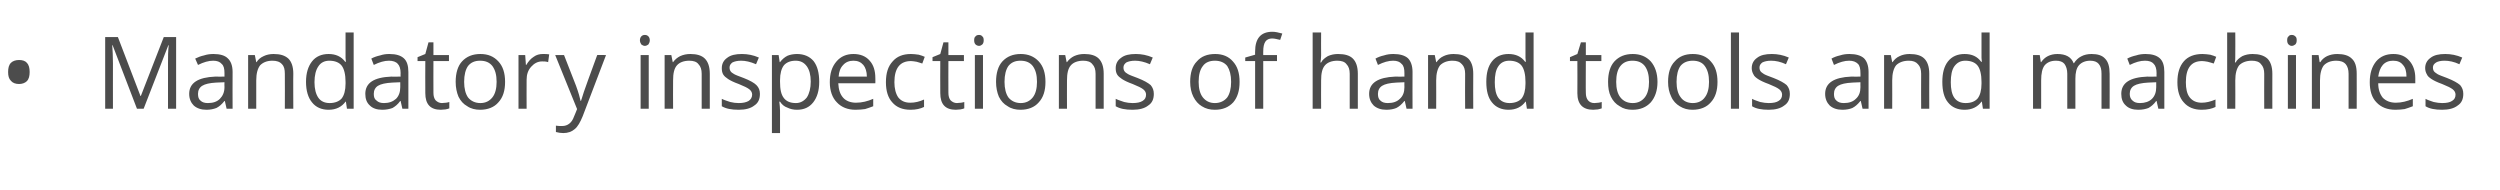 <?xml version="1.0" standalone="no"?><!DOCTYPE svg PUBLIC "-//W3C//DTD SVG 1.1//EN" "http://www.w3.org/Graphics/SVG/1.1/DTD/svg11.dtd"><svg xmlns="http://www.w3.org/2000/svg" version="1.1" width="708.3px" height="53.8px" viewBox="0 -9 708.3 53.8" style="top:-9px">  <desc>Mandatory inspections of hand tools and machines</desc>  <defs/>  <g id="Polygon71407">    <path d="M 2.3 11.4 C 2.3 10.3 2.5 9.4 3.1 8.8 C 3.6 8.3 4.4 8 5.4 8 C 6.3 8 7.1 8.2 7.6 8.8 C 8.2 9.4 8.4 10.3 8.4 11.4 C 8.4 12.5 8.2 13.4 7.6 14 C 7.1 14.5 6.3 14.8 5.4 14.8 C 4.4 14.8 3.6 14.5 3.1 13.9 C 2.5 13.3 2.3 12.5 2.3 11.4 Z M 38.8 21.8 L 31.9 3.8 C 31.9 3.8 31.79 3.77 31.8 3.8 C 31.9 5.2 32 6.9 32 8.9 C 31.98 8.86 32 21.8 32 21.8 L 29.8 21.8 L 29.8 1.5 L 33.4 1.5 L 39.8 18.2 L 39.9 18.2 L 46.4 1.5 L 49.9 1.5 L 49.9 21.8 L 47.6 21.8 C 47.6 21.8 47.58 8.7 47.6 8.7 C 47.6 7.2 47.6 5.6 47.8 3.8 C 47.78 3.8 47.7 3.8 47.7 3.8 L 40.7 21.8 L 38.8 21.8 Z M 64.2 21.8 L 63.7 19.6 C 63.7 19.6 63.58 19.64 63.6 19.6 C 62.8 20.6 62.1 21.2 61.3 21.6 C 60.5 21.9 59.6 22.1 58.5 22.1 C 57 22.1 55.8 21.7 54.9 20.9 C 54.1 20.1 53.6 19 53.6 17.6 C 53.6 14.5 56.1 12.9 61 12.7 C 61.02 12.75 63.6 12.7 63.6 12.7 C 63.6 12.7 63.61 11.72 63.6 11.7 C 63.6 10.5 63.4 9.6 62.8 9.1 C 62.3 8.5 61.5 8.2 60.4 8.2 C 59.1 8.2 57.7 8.6 56.1 9.4 C 56.1 9.4 55.3 7.6 55.3 7.6 C 56.1 7.2 56.9 6.9 57.8 6.7 C 58.7 6.4 59.6 6.3 60.5 6.3 C 62.3 6.3 63.7 6.7 64.5 7.5 C 65.4 8.3 65.9 9.6 65.9 11.4 C 65.86 11.4 65.9 21.8 65.9 21.8 L 64.2 21.8 Z M 58.9 20.2 C 60.4 20.2 61.5 19.8 62.3 19 C 63.1 18.2 63.6 17.1 63.6 15.7 C 63.55 15.68 63.6 14.3 63.6 14.3 C 63.6 14.3 61.24 14.4 61.2 14.4 C 59.4 14.5 58.1 14.8 57.3 15.3 C 56.5 15.8 56.1 16.6 56.1 17.6 C 56.1 18.5 56.3 19.1 56.8 19.5 C 57.3 20 58 20.2 58.9 20.2 Z M 80.7 21.8 C 80.7 21.8 80.74 11.94 80.7 11.9 C 80.7 10.7 80.5 9.8 79.9 9.2 C 79.3 8.5 78.4 8.2 77.2 8.2 C 75.6 8.2 74.5 8.7 73.7 9.5 C 73 10.4 72.6 11.8 72.6 13.8 C 72.62 13.8 72.6 21.8 72.6 21.8 L 70.3 21.8 L 70.3 6.6 L 72.2 6.6 L 72.6 8.6 C 72.6 8.6 72.67 8.64 72.7 8.6 C 73.1 7.9 73.8 7.3 74.7 6.9 C 75.5 6.5 76.5 6.3 77.5 6.3 C 79.4 6.3 80.7 6.7 81.7 7.6 C 82.6 8.5 83.1 9.9 83.1 11.9 C 83.05 11.86 83.1 21.8 83.1 21.8 L 80.7 21.8 Z M 98 19.8 C 98 19.8 97.85 19.76 97.9 19.8 C 96.8 21.3 95.2 22.1 93.1 22.1 C 91.1 22.1 89.5 21.4 88.4 20 C 87.3 18.7 86.7 16.7 86.7 14.2 C 86.7 11.7 87.3 9.8 88.4 8.4 C 89.5 7 91.1 6.3 93.1 6.3 C 95.1 6.3 96.7 7 97.8 8.5 C 97.82 8.53 98 8.5 98 8.5 L 97.9 7.4 L 97.9 6.4 L 97.9 0.2 L 100.2 0.2 L 100.2 21.8 L 98.3 21.8 L 98 19.8 Z M 93.4 20.2 C 94.9 20.2 96.1 19.7 96.8 18.9 C 97.5 18 97.9 16.6 97.9 14.7 C 97.9 14.7 97.9 14.2 97.9 14.2 C 97.9 12.1 97.5 10.5 96.8 9.6 C 96.1 8.7 94.9 8.2 93.3 8.2 C 92 8.2 90.9 8.7 90.2 9.8 C 89.5 10.8 89.1 12.3 89.1 14.3 C 89.1 16.2 89.5 17.7 90.2 18.7 C 90.9 19.7 92 20.2 93.4 20.2 Z M 114 21.8 L 113.5 19.6 C 113.5 19.6 113.43 19.64 113.4 19.6 C 112.7 20.6 111.9 21.2 111.2 21.6 C 110.4 21.9 109.4 22.1 108.3 22.1 C 106.8 22.1 105.6 21.7 104.8 20.9 C 103.9 20.1 103.5 19 103.5 17.6 C 103.5 14.5 105.9 12.9 110.9 12.7 C 110.86 12.75 113.5 12.7 113.5 12.7 C 113.5 12.7 113.45 11.72 113.5 11.7 C 113.5 10.5 113.2 9.6 112.7 9.1 C 112.2 8.5 111.3 8.2 110.2 8.2 C 108.9 8.2 107.5 8.6 105.9 9.4 C 105.9 9.4 105.2 7.6 105.2 7.6 C 105.9 7.2 106.8 6.9 107.7 6.7 C 108.6 6.4 109.4 6.3 110.3 6.3 C 112.2 6.3 113.5 6.7 114.4 7.5 C 115.3 8.3 115.7 9.6 115.7 11.4 C 115.71 11.4 115.7 21.8 115.7 21.8 L 114 21.8 Z M 108.8 20.2 C 110.2 20.2 111.3 19.8 112.2 19 C 113 18.2 113.4 17.1 113.4 15.7 C 113.4 15.68 113.4 14.3 113.4 14.3 C 113.4 14.3 111.09 14.4 111.1 14.4 C 109.3 14.5 107.9 14.8 107.1 15.3 C 106.3 15.8 105.9 16.6 105.9 17.6 C 105.9 18.5 106.1 19.1 106.7 19.5 C 107.2 20 107.9 20.2 108.8 20.2 Z M 125.2 20.2 C 125.6 20.2 126 20.1 126.4 20.1 C 126.8 20 127.1 20 127.3 19.9 C 127.3 19.9 127.3 21.7 127.3 21.7 C 127.1 21.8 126.7 21.9 126.2 22 C 125.7 22 125.3 22.1 124.9 22.1 C 121.9 22.1 120.5 20.5 120.5 17.4 C 120.46 17.42 120.5 8.3 120.5 8.3 L 118.3 8.3 L 118.3 7.2 L 120.5 6.3 L 121.4 3 L 122.8 3 L 122.8 6.6 L 127.2 6.6 L 127.2 8.3 L 122.8 8.3 C 122.8 8.3 122.77 17.33 122.8 17.3 C 122.8 18.2 123 18.9 123.4 19.4 C 123.9 19.9 124.5 20.2 125.2 20.2 Z M 143.1 14.2 C 143.1 16.7 142.5 18.6 141.2 20 C 140 21.4 138.2 22.1 136 22.1 C 134.7 22.1 133.4 21.8 132.4 21.1 C 131.3 20.5 130.5 19.6 129.9 18.4 C 129.4 17.2 129.1 15.8 129.1 14.2 C 129.1 11.7 129.7 9.7 130.9 8.4 C 132.2 7 133.9 6.3 136.1 6.3 C 138.3 6.3 139.9 7 141.2 8.4 C 142.5 9.8 143.1 11.7 143.1 14.2 Z M 131.5 14.2 C 131.5 16.1 131.9 17.6 132.6 18.6 C 133.4 19.6 134.6 20.2 136.1 20.2 C 137.6 20.2 138.7 19.6 139.5 18.6 C 140.3 17.6 140.7 16.1 140.7 14.2 C 140.7 12.2 140.3 10.8 139.5 9.7 C 138.7 8.7 137.6 8.2 136 8.2 C 134.5 8.2 133.4 8.7 132.6 9.7 C 131.9 10.7 131.5 12.2 131.5 14.2 Z M 153.8 6.3 C 154.5 6.3 155.1 6.3 155.6 6.4 C 155.6 6.4 155.3 8.6 155.3 8.6 C 154.7 8.4 154.1 8.4 153.6 8.4 C 152.4 8.4 151.4 8.9 150.5 9.9 C 149.6 10.9 149.2 12.1 149.2 13.6 C 149.17 13.62 149.2 21.8 149.2 21.8 L 146.9 21.8 L 146.9 6.6 L 148.8 6.6 L 149 9.4 C 149 9.4 149.14 9.38 149.1 9.4 C 149.7 8.4 150.4 7.6 151.2 7.1 C 152 6.5 152.9 6.3 153.8 6.3 Z M 157.3 6.6 L 159.8 6.6 C 159.8 6.6 163.16 15.25 163.2 15.3 C 163.9 17.2 164.3 18.7 164.5 19.6 C 164.5 19.6 164.6 19.6 164.6 19.6 C 164.8 19.1 165 18.3 165.4 17.1 C 165.8 16 167 12.5 169.2 6.6 C 169.17 6.55 171.7 6.6 171.7 6.6 C 171.7 6.6 165.1 23.92 165.1 23.9 C 164.4 25.6 163.7 26.9 162.8 27.6 C 162 28.3 160.9 28.7 159.6 28.7 C 158.9 28.7 158.2 28.6 157.5 28.4 C 157.5 28.4 157.5 26.6 157.5 26.6 C 158 26.7 158.6 26.7 159.3 26.7 C 160.8 26.7 162 25.8 162.6 24.1 C 162.65 24.06 163.5 21.9 163.5 21.9 L 157.3 6.6 Z M 183.8 21.8 L 181.5 21.8 L 181.5 6.6 L 183.8 6.6 L 183.8 21.8 Z M 181.3 2.4 C 181.3 1.9 181.5 1.5 181.7 1.3 C 182 1 182.3 0.9 182.7 0.9 C 183.1 0.9 183.4 1 183.7 1.3 C 183.9 1.5 184.1 1.9 184.1 2.4 C 184.1 2.9 183.9 3.3 183.7 3.6 C 183.4 3.8 183.1 4 182.7 4 C 182.3 4 182 3.8 181.7 3.6 C 181.5 3.3 181.3 2.9 181.3 2.4 Z M 198.8 21.8 C 198.8 21.8 198.79 11.94 198.8 11.9 C 198.8 10.7 198.5 9.8 197.9 9.2 C 197.4 8.5 196.5 8.2 195.3 8.2 C 193.7 8.2 192.5 8.7 191.8 9.5 C 191 10.4 190.7 11.8 190.7 13.8 C 190.66 13.8 190.7 21.8 190.7 21.8 L 188.3 21.8 L 188.3 6.6 L 190.2 6.6 L 190.6 8.6 C 190.6 8.6 190.71 8.64 190.7 8.6 C 191.2 7.9 191.9 7.3 192.7 6.9 C 193.6 6.5 194.5 6.3 195.6 6.3 C 197.4 6.3 198.8 6.7 199.7 7.6 C 200.6 8.5 201.1 9.9 201.1 11.9 C 201.1 11.86 201.1 21.8 201.1 21.8 L 198.8 21.8 Z M 215.3 17.6 C 215.3 19.1 214.8 20.2 213.7 20.9 C 212.7 21.7 211.2 22.1 209.3 22.1 C 207.2 22.1 205.7 21.8 204.5 21.1 C 204.5 21.1 204.5 19 204.5 19 C 205.3 19.4 206 19.6 206.9 19.9 C 207.7 20.1 208.5 20.2 209.3 20.2 C 210.5 20.2 211.4 20 212.1 19.6 C 212.7 19.2 213.1 18.6 213.1 17.8 C 213.1 17.2 212.8 16.7 212.3 16.3 C 211.8 15.9 210.8 15.4 209.3 14.8 C 207.9 14.3 206.9 13.8 206.3 13.4 C 205.7 13 205.2 12.6 204.9 12.1 C 204.6 11.6 204.5 11 204.5 10.3 C 204.5 9.1 205 8.1 206 7.4 C 207 6.6 208.4 6.3 210.2 6.3 C 211.8 6.3 213.4 6.6 215 7.3 C 215 7.3 214.2 9.2 214.2 9.2 C 212.6 8.5 211.2 8.2 210 8.2 C 208.9 8.2 208.1 8.4 207.5 8.7 C 207 9.1 206.7 9.5 206.7 10.1 C 206.7 10.6 206.8 10.9 207 11.2 C 207.2 11.5 207.5 11.7 208 12 C 208.5 12.3 209.4 12.6 210.7 13.1 C 212.5 13.8 213.7 14.5 214.3 15.1 C 215 15.8 215.3 16.6 215.3 17.6 Z M 225.8 22.1 C 224.8 22.1 223.9 21.9 223.1 21.5 C 222.2 21.2 221.5 20.6 221 19.8 C 221 19.8 220.8 19.8 220.8 19.8 C 220.9 20.7 221 21.6 221 22.4 C 220.99 22.38 221 28.7 221 28.7 L 218.7 28.7 L 218.7 6.6 L 220.6 6.6 L 220.9 8.6 C 220.9 8.6 220.99 8.64 221 8.6 C 221.6 7.8 222.3 7.2 223.1 6.8 C 223.8 6.5 224.8 6.3 225.8 6.3 C 227.8 6.3 229.4 7 230.5 8.3 C 231.6 9.7 232.1 11.7 232.1 14.2 C 232.1 16.7 231.5 18.6 230.4 20 C 229.3 21.4 227.8 22.1 225.8 22.1 Z M 225.4 8.2 C 223.9 8.2 222.8 8.7 222.1 9.5 C 221.4 10.4 221 11.8 221 13.7 C 221 13.7 221 14.2 221 14.2 C 221 16.3 221.3 17.8 222.1 18.8 C 222.8 19.7 223.9 20.2 225.5 20.2 C 226.8 20.2 227.8 19.6 228.6 18.6 C 229.3 17.5 229.7 16 229.7 14.1 C 229.7 12.2 229.3 10.8 228.6 9.8 C 227.8 8.7 226.8 8.2 225.4 8.2 Z M 242.4 22.1 C 240.2 22.1 238.4 21.4 237.1 20 C 235.8 18.7 235.1 16.7 235.1 14.3 C 235.1 11.8 235.7 9.9 237 8.4 C 238.2 7 239.8 6.3 241.8 6.3 C 243.7 6.3 245.3 6.9 246.4 8.2 C 247.5 9.4 248 11.1 248 13.1 C 248.04 13.14 248 14.6 248 14.6 C 248 14.6 237.53 14.6 237.5 14.6 C 237.6 16.4 238 17.7 238.9 18.7 C 239.7 19.6 241 20.1 242.5 20.1 C 244.2 20.1 245.8 19.7 247.4 19 C 247.4 19 247.4 21.1 247.4 21.1 C 246.6 21.4 245.8 21.7 245.1 21.9 C 244.3 22 243.5 22.1 242.4 22.1 Z M 241.8 8.2 C 240.6 8.2 239.6 8.6 238.9 9.4 C 238.1 10.2 237.7 11.3 237.6 12.7 C 237.6 12.7 245.6 12.7 245.6 12.7 C 245.6 11.3 245.2 10.1 244.6 9.4 C 243.9 8.6 243 8.2 241.8 8.2 Z M 261.8 21.3 C 260.8 21.8 259.5 22.1 258 22.1 C 255.7 22.1 254 21.4 252.8 20 C 251.6 18.7 251 16.8 251 14.3 C 251 11.7 251.6 9.8 252.9 8.4 C 254.1 7 255.8 6.3 258.1 6.3 C 258.8 6.3 259.6 6.4 260.3 6.5 C 261 6.7 261.6 6.9 262 7.1 C 262 7.1 261.3 9 261.3 9 C 260.8 8.8 260.3 8.7 259.7 8.5 C 259.1 8.4 258.5 8.3 258.1 8.3 C 255 8.3 253.4 10.3 253.4 14.3 C 253.4 16.1 253.8 17.6 254.5 18.6 C 255.3 19.6 256.4 20.1 257.9 20.1 C 259.2 20.1 260.5 19.8 261.8 19.2 C 261.81 19.25 261.8 21.3 261.8 21.3 C 261.8 21.3 261.81 21.29 261.8 21.3 Z M 271.1 20.2 C 271.5 20.2 271.9 20.1 272.3 20.1 C 272.7 20 273 20 273.2 19.9 C 273.2 19.9 273.2 21.7 273.2 21.7 C 273 21.8 272.6 21.9 272.1 22 C 271.6 22 271.2 22.1 270.8 22.1 C 267.8 22.1 266.4 20.5 266.4 17.4 C 266.36 17.42 266.4 8.3 266.4 8.3 L 264.2 8.3 L 264.2 7.2 L 266.4 6.3 L 267.3 3 L 268.7 3 L 268.7 6.6 L 273.1 6.6 L 273.1 8.3 L 268.7 8.3 C 268.7 8.3 268.67 17.33 268.7 17.3 C 268.7 18.2 268.9 18.9 269.3 19.4 C 269.8 19.9 270.4 20.2 271.1 20.2 Z M 278.5 21.8 L 276.2 21.8 L 276.2 6.6 L 278.5 6.6 L 278.5 21.8 Z M 276 2.4 C 276 1.9 276.1 1.5 276.4 1.3 C 276.6 1 277 0.9 277.4 0.9 C 277.7 0.9 278.1 1 278.3 1.3 C 278.6 1.5 278.7 1.9 278.7 2.4 C 278.7 2.9 278.6 3.3 278.3 3.6 C 278.1 3.8 277.7 4 277.4 4 C 277 4 276.6 3.8 276.4 3.6 C 276.1 3.3 276 2.9 276 2.4 Z M 296.2 14.2 C 296.2 16.7 295.6 18.6 294.3 20 C 293.1 21.4 291.3 22.1 289.1 22.1 C 287.8 22.1 286.5 21.8 285.5 21.1 C 284.4 20.5 283.6 19.6 283 18.4 C 282.5 17.2 282.2 15.8 282.2 14.2 C 282.2 11.7 282.8 9.7 284 8.4 C 285.3 7 287 6.3 289.2 6.3 C 291.3 6.3 293 7 294.3 8.4 C 295.6 9.8 296.2 11.7 296.2 14.2 Z M 284.6 14.2 C 284.6 16.1 285 17.6 285.7 18.6 C 286.5 19.6 287.7 20.2 289.2 20.2 C 290.7 20.2 291.8 19.6 292.6 18.6 C 293.4 17.6 293.8 16.1 293.8 14.2 C 293.8 12.2 293.4 10.8 292.6 9.7 C 291.8 8.7 290.7 8.2 289.1 8.2 C 287.6 8.2 286.5 8.7 285.7 9.7 C 285 10.7 284.6 12.2 284.6 14.2 Z M 310.4 21.8 C 310.4 21.8 310.39 11.94 310.4 11.9 C 310.4 10.7 310.1 9.8 309.5 9.2 C 309 8.5 308.1 8.2 306.9 8.2 C 305.3 8.2 304.1 8.7 303.4 9.5 C 302.6 10.4 302.3 11.8 302.3 13.8 C 302.27 13.8 302.3 21.8 302.3 21.8 L 300 21.8 L 300 6.6 L 301.8 6.6 L 302.2 8.6 C 302.2 8.6 302.32 8.64 302.3 8.6 C 302.8 7.9 303.5 7.3 304.3 6.9 C 305.2 6.5 306.1 6.3 307.2 6.3 C 309 6.3 310.4 6.7 311.3 7.6 C 312.2 8.5 312.7 9.9 312.7 11.9 C 312.7 11.86 312.7 21.8 312.7 21.8 L 310.4 21.8 Z M 326.9 17.6 C 326.9 19.1 326.4 20.2 325.3 20.9 C 324.3 21.7 322.8 22.1 320.9 22.1 C 318.8 22.1 317.3 21.8 316.1 21.1 C 316.1 21.1 316.1 19 316.1 19 C 316.9 19.4 317.7 19.6 318.5 19.9 C 319.3 20.1 320.1 20.2 320.9 20.2 C 322.1 20.2 323.1 20 323.7 19.6 C 324.4 19.2 324.7 18.6 324.7 17.8 C 324.7 17.2 324.4 16.7 323.9 16.3 C 323.4 15.9 322.4 15.4 320.9 14.8 C 319.5 14.3 318.5 13.8 317.9 13.4 C 317.3 13 316.8 12.6 316.5 12.1 C 316.2 11.6 316.1 11 316.1 10.3 C 316.1 9.1 316.6 8.1 317.6 7.4 C 318.6 6.6 320 6.3 321.8 6.3 C 323.4 6.3 325 6.6 326.6 7.3 C 326.6 7.3 325.8 9.2 325.8 9.2 C 324.2 8.5 322.8 8.2 321.6 8.2 C 320.5 8.2 319.7 8.4 319.1 8.7 C 318.6 9.1 318.3 9.5 318.3 10.1 C 318.3 10.6 318.4 10.9 318.6 11.2 C 318.8 11.5 319.1 11.7 319.6 12 C 320.1 12.3 321 12.6 322.3 13.1 C 324.1 13.8 325.3 14.5 326 15.1 C 326.6 15.8 326.9 16.6 326.9 17.6 Z M 351.2 14.2 C 351.2 16.7 350.6 18.6 349.4 20 C 348.1 21.4 346.4 22.1 344.2 22.1 C 342.8 22.1 341.6 21.8 340.5 21.1 C 339.5 20.5 338.7 19.6 338.1 18.4 C 337.5 17.2 337.2 15.8 337.2 14.2 C 337.2 11.7 337.8 9.7 339.1 8.4 C 340.3 7 342 6.3 344.3 6.3 C 346.4 6.3 348.1 7 349.3 8.4 C 350.6 9.8 351.2 11.7 351.2 14.2 Z M 339.6 14.2 C 339.6 16.1 340 17.6 340.8 18.6 C 341.6 19.6 342.7 20.2 344.2 20.2 C 345.7 20.2 346.9 19.6 347.7 18.6 C 348.4 17.6 348.8 16.1 348.8 14.2 C 348.8 12.2 348.4 10.8 347.7 9.7 C 346.9 8.7 345.7 8.2 344.2 8.2 C 342.7 8.2 341.5 8.7 340.8 9.7 C 340 10.7 339.6 12.2 339.6 14.2 Z M 361.8 8.3 L 357.9 8.3 L 357.9 21.8 L 355.6 21.8 L 355.6 8.3 L 352.8 8.3 L 352.8 7.3 L 355.6 6.5 C 355.6 6.5 355.57 5.62 355.6 5.6 C 355.6 1.9 357.2 0 360.5 0 C 361.3 0 362.2 0.2 363.3 0.5 C 363.3 0.5 362.7 2.3 362.7 2.3 C 361.8 2.1 361.1 1.9 360.4 1.9 C 359.6 1.9 358.9 2.2 358.5 2.8 C 358.1 3.4 357.9 4.3 357.9 5.6 C 357.88 5.57 357.9 6.6 357.9 6.6 L 361.8 6.6 L 361.8 8.3 Z M 382.4 21.8 C 382.4 21.8 382.39 11.94 382.4 11.9 C 382.4 10.7 382.1 9.8 381.5 9.2 C 381 8.5 380.1 8.2 378.9 8.2 C 377.3 8.2 376.1 8.7 375.4 9.5 C 374.6 10.4 374.3 11.8 374.3 13.8 C 374.26 13.83 374.3 21.8 374.3 21.8 L 371.9 21.8 L 371.9 0.2 L 374.3 0.2 C 374.3 0.2 374.26 6.71 374.3 6.7 C 374.3 7.5 374.2 8.2 374.1 8.7 C 374.1 8.7 374.3 8.7 374.3 8.7 C 374.7 7.9 375.4 7.4 376.2 6.9 C 377.1 6.5 378 6.3 379.1 6.3 C 381 6.3 382.4 6.7 383.3 7.6 C 384.2 8.5 384.7 9.9 384.7 11.9 C 384.7 11.86 384.7 21.8 384.7 21.8 L 382.4 21.8 Z M 398.5 21.8 L 398 19.6 C 398 19.6 397.89 19.64 397.9 19.6 C 397.1 20.6 396.4 21.2 395.6 21.6 C 394.9 21.9 393.9 22.1 392.8 22.1 C 391.3 22.1 390.1 21.7 389.2 20.9 C 388.4 20.1 387.9 19 387.9 17.6 C 387.9 14.5 390.4 12.9 395.3 12.7 C 395.33 12.75 397.9 12.7 397.9 12.7 C 397.9 12.7 397.92 11.72 397.9 11.7 C 397.9 10.5 397.7 9.6 397.1 9.1 C 396.6 8.5 395.8 8.2 394.7 8.2 C 393.4 8.2 392 8.6 390.4 9.4 C 390.4 9.4 389.7 7.6 389.7 7.6 C 390.4 7.2 391.2 6.9 392.1 6.7 C 393 6.4 393.9 6.3 394.8 6.3 C 396.6 6.3 398 6.7 398.9 7.5 C 399.7 8.3 400.2 9.6 400.2 11.4 C 400.17 11.4 400.2 21.8 400.2 21.8 L 398.5 21.8 Z M 393.2 20.2 C 394.7 20.2 395.8 19.8 396.6 19 C 397.5 18.2 397.9 17.1 397.9 15.7 C 397.86 15.68 397.9 14.3 397.9 14.3 C 397.9 14.3 395.55 14.4 395.6 14.4 C 393.7 14.5 392.4 14.8 391.6 15.3 C 390.8 15.8 390.4 16.6 390.4 17.6 C 390.4 18.5 390.6 19.1 391.1 19.5 C 391.6 20 392.3 20.2 393.2 20.2 Z M 415.1 21.8 C 415.1 21.8 415.05 11.94 415.1 11.9 C 415.1 10.7 414.8 9.8 414.2 9.2 C 413.6 8.5 412.8 8.2 411.5 8.2 C 410 8.2 408.8 8.7 408 9.5 C 407.3 10.4 406.9 11.8 406.9 13.8 C 406.93 13.8 406.9 21.8 406.9 21.8 L 404.6 21.8 L 404.6 6.6 L 406.5 6.6 L 406.9 8.6 C 406.9 8.6 406.98 8.64 407 8.6 C 407.5 7.9 408.1 7.3 409 6.9 C 409.8 6.5 410.8 6.3 411.8 6.3 C 413.7 6.3 415 6.7 416 7.6 C 416.9 8.5 417.4 9.9 417.4 11.9 C 417.36 11.86 417.4 21.8 417.4 21.8 L 415.1 21.8 Z M 432.3 19.8 C 432.3 19.8 432.16 19.76 432.2 19.8 C 431.1 21.3 429.5 22.1 427.4 22.1 C 425.4 22.1 423.8 21.4 422.7 20 C 421.6 18.7 421.1 16.7 421.1 14.2 C 421.1 11.7 421.6 9.8 422.7 8.4 C 423.8 7 425.4 6.3 427.4 6.3 C 429.4 6.3 431 7 432.1 8.5 C 432.13 8.53 432.3 8.5 432.3 8.5 L 432.2 7.4 L 432.2 6.4 L 432.2 0.2 L 434.5 0.2 L 434.5 21.8 L 432.6 21.8 L 432.3 19.8 Z M 427.7 20.2 C 429.2 20.2 430.4 19.7 431.1 18.9 C 431.8 18 432.2 16.6 432.2 14.7 C 432.2 14.7 432.2 14.2 432.2 14.2 C 432.2 12.1 431.8 10.5 431.1 9.6 C 430.4 8.7 429.2 8.2 427.6 8.2 C 426.3 8.2 425.2 8.7 424.5 9.8 C 423.8 10.8 423.5 12.3 423.5 14.3 C 423.5 16.2 423.8 17.7 424.5 18.7 C 425.2 19.7 426.3 20.2 427.7 20.2 Z M 451.7 20.2 C 452.1 20.2 452.5 20.1 452.9 20.1 C 453.3 20 453.6 20 453.8 19.9 C 453.8 19.9 453.8 21.7 453.8 21.7 C 453.5 21.8 453.2 21.9 452.7 22 C 452.2 22 451.8 22.1 451.4 22.1 C 448.4 22.1 446.9 20.5 446.9 17.4 C 446.94 17.42 446.9 8.3 446.9 8.3 L 444.8 8.3 L 444.8 7.2 L 446.9 6.3 L 447.9 3 L 449.3 3 L 449.3 6.6 L 453.7 6.6 L 453.7 8.3 L 449.3 8.3 C 449.3 8.3 449.25 17.33 449.3 17.3 C 449.3 18.2 449.5 18.9 449.9 19.4 C 450.3 19.9 450.9 20.2 451.7 20.2 Z M 469.6 14.2 C 469.6 16.7 468.9 18.6 467.7 20 C 466.4 21.4 464.7 22.1 462.5 22.1 C 461.1 22.1 459.9 21.8 458.9 21.1 C 457.8 20.5 457 19.6 456.4 18.4 C 455.8 17.2 455.6 15.8 455.6 14.2 C 455.6 11.7 456.2 9.7 457.4 8.4 C 458.7 7 460.4 6.3 462.6 6.3 C 464.7 6.3 466.4 7 467.7 8.4 C 468.9 9.8 469.6 11.7 469.6 14.2 Z M 457.9 14.2 C 457.9 16.1 458.3 17.6 459.1 18.6 C 459.9 19.6 461 20.2 462.6 20.2 C 464.1 20.2 465.2 19.6 466 18.6 C 466.8 17.6 467.2 16.1 467.2 14.2 C 467.2 12.2 466.8 10.8 466 9.7 C 465.2 8.7 464.1 8.2 462.5 8.2 C 461 8.2 459.9 8.7 459.1 9.7 C 458.3 10.7 457.9 12.2 457.9 14.2 Z M 486.6 14.2 C 486.6 16.7 486 18.6 484.7 20 C 483.5 21.4 481.7 22.1 479.5 22.1 C 478.2 22.1 477 21.8 475.9 21.1 C 474.9 20.5 474 19.6 473.5 18.4 C 472.9 17.2 472.6 15.8 472.6 14.2 C 472.6 11.7 473.2 9.7 474.5 8.4 C 475.7 7 477.4 6.3 479.6 6.3 C 481.8 6.3 483.5 7 484.7 8.4 C 486 9.8 486.6 11.7 486.6 14.2 Z M 475 14.2 C 475 16.1 475.4 17.6 476.2 18.6 C 476.9 19.6 478.1 20.2 479.6 20.2 C 481.1 20.2 482.3 19.6 483 18.6 C 483.8 17.6 484.2 16.1 484.2 14.2 C 484.2 12.2 483.8 10.8 483 9.7 C 482.3 8.7 481.1 8.2 479.6 8.2 C 478.1 8.2 476.9 8.7 476.1 9.7 C 475.4 10.7 475 12.2 475 14.2 Z M 492.7 21.8 L 490.4 21.8 L 490.4 0.2 L 492.7 0.2 L 492.7 21.8 Z M 507.1 17.6 C 507.1 19.1 506.6 20.2 505.5 20.9 C 504.5 21.7 503 22.1 501.1 22.1 C 499.1 22.1 497.5 21.8 496.4 21.1 C 496.4 21.1 496.4 19 496.4 19 C 497.1 19.4 497.9 19.6 498.7 19.9 C 499.6 20.1 500.4 20.2 501.1 20.2 C 502.4 20.2 503.3 20 503.9 19.6 C 504.6 19.2 504.9 18.6 504.9 17.8 C 504.9 17.2 504.6 16.7 504.1 16.3 C 503.6 15.9 502.6 15.4 501.1 14.8 C 499.7 14.3 498.7 13.8 498.1 13.4 C 497.5 13 497 12.6 496.8 12.1 C 496.5 11.6 496.3 11 496.3 10.3 C 496.3 9.1 496.8 8.1 497.8 7.4 C 498.8 6.6 500.2 6.3 502 6.3 C 503.6 6.3 505.2 6.6 506.8 7.3 C 506.8 7.3 506 9.2 506 9.2 C 504.5 8.5 503.1 8.2 501.8 8.2 C 500.7 8.2 499.9 8.4 499.3 8.7 C 498.8 9.1 498.5 9.5 498.5 10.1 C 498.5 10.6 498.6 10.9 498.8 11.2 C 499 11.5 499.4 11.7 499.8 12 C 500.3 12.3 501.2 12.6 502.5 13.1 C 504.3 13.8 505.5 14.5 506.2 15.1 C 506.8 15.8 507.1 16.6 507.1 17.6 Z M 527.7 21.8 L 527.2 19.6 C 527.2 19.6 527.1 19.64 527.1 19.6 C 526.3 20.6 525.6 21.2 524.8 21.6 C 524.1 21.9 523.1 22.1 522 22.1 C 520.5 22.1 519.3 21.7 518.4 20.9 C 517.6 20.1 517.1 19 517.1 17.6 C 517.1 14.5 519.6 12.9 524.5 12.7 C 524.54 12.75 527.1 12.7 527.1 12.7 C 527.1 12.7 527.13 11.72 527.1 11.7 C 527.1 10.5 526.9 9.6 526.4 9.1 C 525.8 8.5 525 8.2 523.9 8.2 C 522.6 8.2 521.2 8.6 519.6 9.4 C 519.6 9.4 518.9 7.6 518.9 7.6 C 519.6 7.2 520.4 6.9 521.3 6.7 C 522.2 6.4 523.1 6.3 524 6.3 C 525.8 6.3 527.2 6.7 528.1 7.5 C 528.9 8.3 529.4 9.6 529.4 11.4 C 529.38 11.4 529.4 21.8 529.4 21.8 L 527.7 21.8 Z M 522.4 20.2 C 523.9 20.2 525 19.8 525.8 19 C 526.7 18.2 527.1 17.1 527.1 15.7 C 527.07 15.68 527.1 14.3 527.1 14.3 C 527.1 14.3 524.76 14.4 524.8 14.4 C 522.9 14.5 521.6 14.8 520.8 15.3 C 520 15.8 519.6 16.6 519.6 17.6 C 519.6 18.5 519.8 19.1 520.3 19.5 C 520.8 20 521.5 20.2 522.4 20.2 Z M 544.3 21.8 C 544.3 21.8 544.26 11.94 544.3 11.9 C 544.3 10.7 544 9.8 543.4 9.2 C 542.8 8.5 542 8.2 540.8 8.2 C 539.2 8.2 538 8.7 537.2 9.5 C 536.5 10.4 536.1 11.8 536.1 13.8 C 536.13 13.8 536.1 21.8 536.1 21.8 L 533.8 21.8 L 533.8 6.6 L 535.7 6.6 L 536.1 8.6 C 536.1 8.6 536.19 8.64 536.2 8.6 C 536.7 7.9 537.3 7.3 538.2 6.9 C 539 6.5 540 6.3 541 6.3 C 542.9 6.3 544.3 6.7 545.2 7.6 C 546.1 8.5 546.6 9.9 546.6 11.9 C 546.57 11.86 546.6 21.8 546.6 21.8 L 544.3 21.8 Z M 561.5 19.8 C 561.5 19.8 561.37 19.76 561.4 19.8 C 560.3 21.3 558.7 22.1 556.6 22.1 C 554.6 22.1 553 21.4 551.9 20 C 550.8 18.7 550.3 16.7 550.3 14.2 C 550.3 11.7 550.8 9.8 551.9 8.4 C 553 7 554.6 6.3 556.6 6.3 C 558.7 6.3 560.2 7 561.3 8.5 C 561.34 8.53 561.5 8.5 561.5 8.5 L 561.4 7.4 L 561.4 6.4 L 561.4 0.2 L 563.7 0.2 L 563.7 21.8 L 561.8 21.8 L 561.5 19.8 Z M 556.9 20.2 C 558.5 20.2 559.6 19.7 560.3 18.9 C 561 18 561.4 16.6 561.4 14.7 C 561.4 14.7 561.4 14.2 561.4 14.2 C 561.4 12.1 561 10.5 560.3 9.6 C 559.6 8.7 558.4 8.2 556.8 8.2 C 555.5 8.2 554.5 8.7 553.7 9.8 C 553 10.8 552.7 12.3 552.7 14.3 C 552.7 16.2 553 17.7 553.7 18.7 C 554.4 19.7 555.5 20.2 556.9 20.2 Z M 595.4 21.8 C 595.4 21.8 595.42 11.88 595.4 11.9 C 595.4 10.7 595.2 9.8 594.6 9.1 C 594.1 8.5 593.3 8.2 592.2 8.2 C 590.8 8.2 589.7 8.7 589 9.5 C 588.3 10.3 588 11.6 588 13.3 C 588 13.29 588 21.8 588 21.8 L 585.7 21.8 C 585.7 21.8 585.69 11.88 585.7 11.9 C 585.7 10.7 585.4 9.8 584.9 9.1 C 584.4 8.5 583.6 8.2 582.5 8.2 C 581 8.2 580 8.7 579.3 9.5 C 578.6 10.4 578.3 11.8 578.3 13.8 C 578.29 13.8 578.3 21.8 578.3 21.8 L 576 21.8 L 576 6.6 L 577.9 6.6 L 578.2 8.6 C 578.2 8.6 578.35 8.64 578.3 8.6 C 578.8 7.9 579.4 7.3 580.2 6.9 C 581 6.5 581.9 6.3 582.9 6.3 C 585.2 6.3 586.8 7.1 587.5 8.9 C 587.5 8.9 587.6 8.9 587.6 8.9 C 588.1 8.1 588.8 7.4 589.6 7 C 590.5 6.5 591.5 6.3 592.6 6.3 C 594.3 6.3 595.6 6.7 596.4 7.6 C 597.3 8.5 597.7 9.9 597.7 11.9 C 597.73 11.86 597.7 21.8 597.7 21.8 L 595.4 21.8 Z M 611.5 21.8 L 611 19.6 C 611 19.6 610.94 19.64 610.9 19.6 C 610.2 20.6 609.4 21.2 608.7 21.6 C 607.9 21.9 607 22.1 605.8 22.1 C 604.3 22.1 603.1 21.7 602.3 20.9 C 601.4 20.1 601 19 601 17.6 C 601 14.5 603.4 12.9 608.4 12.7 C 608.37 12.75 611 12.7 611 12.7 C 611 12.7 610.96 11.72 611 11.7 C 611 10.5 610.7 9.6 610.2 9.1 C 609.7 8.5 608.9 8.2 607.7 8.2 C 606.4 8.2 605 8.6 603.4 9.4 C 603.4 9.4 602.7 7.6 602.7 7.6 C 603.4 7.2 604.3 6.9 605.2 6.7 C 606.1 6.4 607 6.3 607.9 6.3 C 609.7 6.3 611 6.7 611.9 7.5 C 612.8 8.3 613.2 9.6 613.2 11.4 C 613.22 11.4 613.2 21.8 613.2 21.8 L 611.5 21.8 Z M 606.3 20.2 C 607.7 20.2 608.9 19.8 609.7 19 C 610.5 18.2 610.9 17.1 610.9 15.7 C 610.91 15.68 610.9 14.3 610.9 14.3 C 610.9 14.3 608.6 14.4 608.6 14.4 C 606.8 14.5 605.4 14.8 604.6 15.3 C 603.8 15.8 603.4 16.6 603.4 17.6 C 603.4 18.5 603.7 19.1 604.2 19.5 C 604.7 20 605.4 20.2 606.3 20.2 Z M 627.7 21.3 C 626.7 21.8 625.4 22.1 623.8 22.1 C 621.6 22.1 619.9 21.4 618.7 20 C 617.5 18.7 616.9 16.8 616.9 14.3 C 616.9 11.7 617.5 9.8 618.7 8.4 C 619.9 7 621.7 6.3 624 6.3 C 624.7 6.3 625.4 6.4 626.2 6.5 C 626.9 6.7 627.5 6.9 627.9 7.1 C 627.9 7.1 627.2 9 627.2 9 C 626.7 8.8 626.1 8.7 625.5 8.5 C 624.9 8.4 624.4 8.3 623.9 8.3 C 620.8 8.3 619.3 10.3 619.3 14.3 C 619.3 16.1 619.6 17.6 620.4 18.6 C 621.2 19.6 622.3 20.1 623.8 20.1 C 625 20.1 626.3 19.8 627.7 19.2 C 627.67 19.25 627.7 21.3 627.7 21.3 C 627.7 21.3 627.67 21.29 627.7 21.3 Z M 641.5 21.8 C 641.5 21.8 641.47 11.94 641.5 11.9 C 641.5 10.7 641.2 9.8 640.6 9.2 C 640.1 8.5 639.2 8.2 638 8.2 C 636.4 8.2 635.2 8.7 634.4 9.5 C 633.7 10.4 633.3 11.8 633.3 13.8 C 633.34 13.83 633.3 21.8 633.3 21.8 L 631 21.8 L 631 0.2 L 633.3 0.2 C 633.3 0.2 633.34 6.71 633.3 6.7 C 633.3 7.5 633.3 8.2 633.2 8.7 C 633.2 8.7 633.4 8.7 633.4 8.7 C 633.8 7.9 634.5 7.4 635.3 6.9 C 636.2 6.5 637.1 6.3 638.2 6.3 C 640 6.3 641.4 6.7 642.4 7.6 C 643.3 8.5 643.8 9.9 643.8 11.9 C 643.78 11.86 643.8 21.8 643.8 21.8 L 641.5 21.8 Z M 650.5 21.8 L 648.2 21.8 L 648.2 6.6 L 650.5 6.6 L 650.5 21.8 Z M 648 2.4 C 648 1.9 648.1 1.5 648.4 1.3 C 648.6 1 648.9 0.9 649.3 0.9 C 649.7 0.9 650 1 650.3 1.3 C 650.6 1.5 650.7 1.9 650.7 2.4 C 650.7 2.9 650.6 3.3 650.3 3.6 C 650 3.8 649.7 4 649.3 4 C 648.9 4 648.6 3.8 648.4 3.6 C 648.1 3.3 648 2.9 648 2.4 Z M 665.4 21.8 C 665.4 21.8 665.42 11.94 665.4 11.9 C 665.4 10.7 665.1 9.8 664.6 9.2 C 664 8.5 663.1 8.2 661.9 8.2 C 660.3 8.2 659.2 8.7 658.4 9.5 C 657.7 10.4 657.3 11.8 657.3 13.8 C 657.3 13.8 657.3 21.8 657.3 21.8 L 655 21.8 L 655 6.6 L 656.9 6.6 L 657.2 8.6 C 657.2 8.6 657.35 8.64 657.4 8.6 C 657.8 7.9 658.5 7.3 659.3 6.9 C 660.2 6.5 661.1 6.3 662.2 6.3 C 664 6.3 665.4 6.7 666.3 7.6 C 667.3 8.5 667.7 9.9 667.7 11.9 C 667.73 11.86 667.7 21.8 667.7 21.8 L 665.4 21.8 Z M 678.7 22.1 C 676.4 22.1 674.6 21.4 673.3 20 C 672 18.7 671.4 16.7 671.4 14.3 C 671.4 11.8 672 9.9 673.2 8.4 C 674.4 7 676 6.3 678.1 6.3 C 680 6.3 681.5 6.9 682.6 8.2 C 683.7 9.4 684.3 11.1 684.3 13.1 C 684.28 13.14 684.3 14.6 684.3 14.6 C 684.3 14.6 673.78 14.6 673.8 14.6 C 673.8 16.4 674.3 17.7 675.1 18.7 C 676 19.6 677.2 20.1 678.8 20.1 C 680.4 20.1 682 19.7 683.6 19 C 683.6 19 683.6 21.1 683.6 21.1 C 682.8 21.4 682 21.7 681.3 21.9 C 680.6 22 679.7 22.1 678.7 22.1 Z M 678 8.2 C 676.8 8.2 675.8 8.6 675.1 9.4 C 674.4 10.2 674 11.3 673.8 12.7 C 673.8 12.7 681.8 12.7 681.8 12.7 C 681.8 11.3 681.5 10.1 680.8 9.4 C 680.2 8.6 679.3 8.2 678 8.2 Z M 697.9 17.6 C 697.9 19.1 697.4 20.2 696.3 20.9 C 695.3 21.7 693.8 22.1 691.9 22.1 C 689.9 22.1 688.3 21.8 687.2 21.1 C 687.2 21.1 687.2 19 687.2 19 C 687.9 19.4 688.7 19.6 689.5 19.9 C 690.4 20.1 691.2 20.2 691.9 20.2 C 693.2 20.2 694.1 20 694.7 19.6 C 695.4 19.2 695.7 18.6 695.7 17.8 C 695.7 17.2 695.4 16.7 694.9 16.3 C 694.4 15.9 693.4 15.4 691.9 14.8 C 690.5 14.3 689.5 13.8 688.9 13.4 C 688.3 13 687.8 12.6 687.6 12.1 C 687.3 11.6 687.1 11 687.1 10.3 C 687.1 9.1 687.6 8.1 688.6 7.4 C 689.6 6.6 691 6.3 692.8 6.3 C 694.4 6.3 696 6.6 697.6 7.3 C 697.6 7.3 696.8 9.2 696.8 9.2 C 695.3 8.5 693.9 8.2 692.6 8.2 C 691.5 8.2 690.7 8.4 690.2 8.7 C 689.6 9.1 689.3 9.5 689.3 10.1 C 689.3 10.6 689.4 10.9 689.6 11.2 C 689.8 11.5 690.2 11.7 690.6 12 C 691.1 12.3 692 12.6 693.3 13.1 C 695.1 13.8 696.3 14.5 697 15.1 C 697.6 15.8 697.9 16.6 697.9 17.6 Z " stroke="none" fill="#4c4c4c"/>  </g></svg>